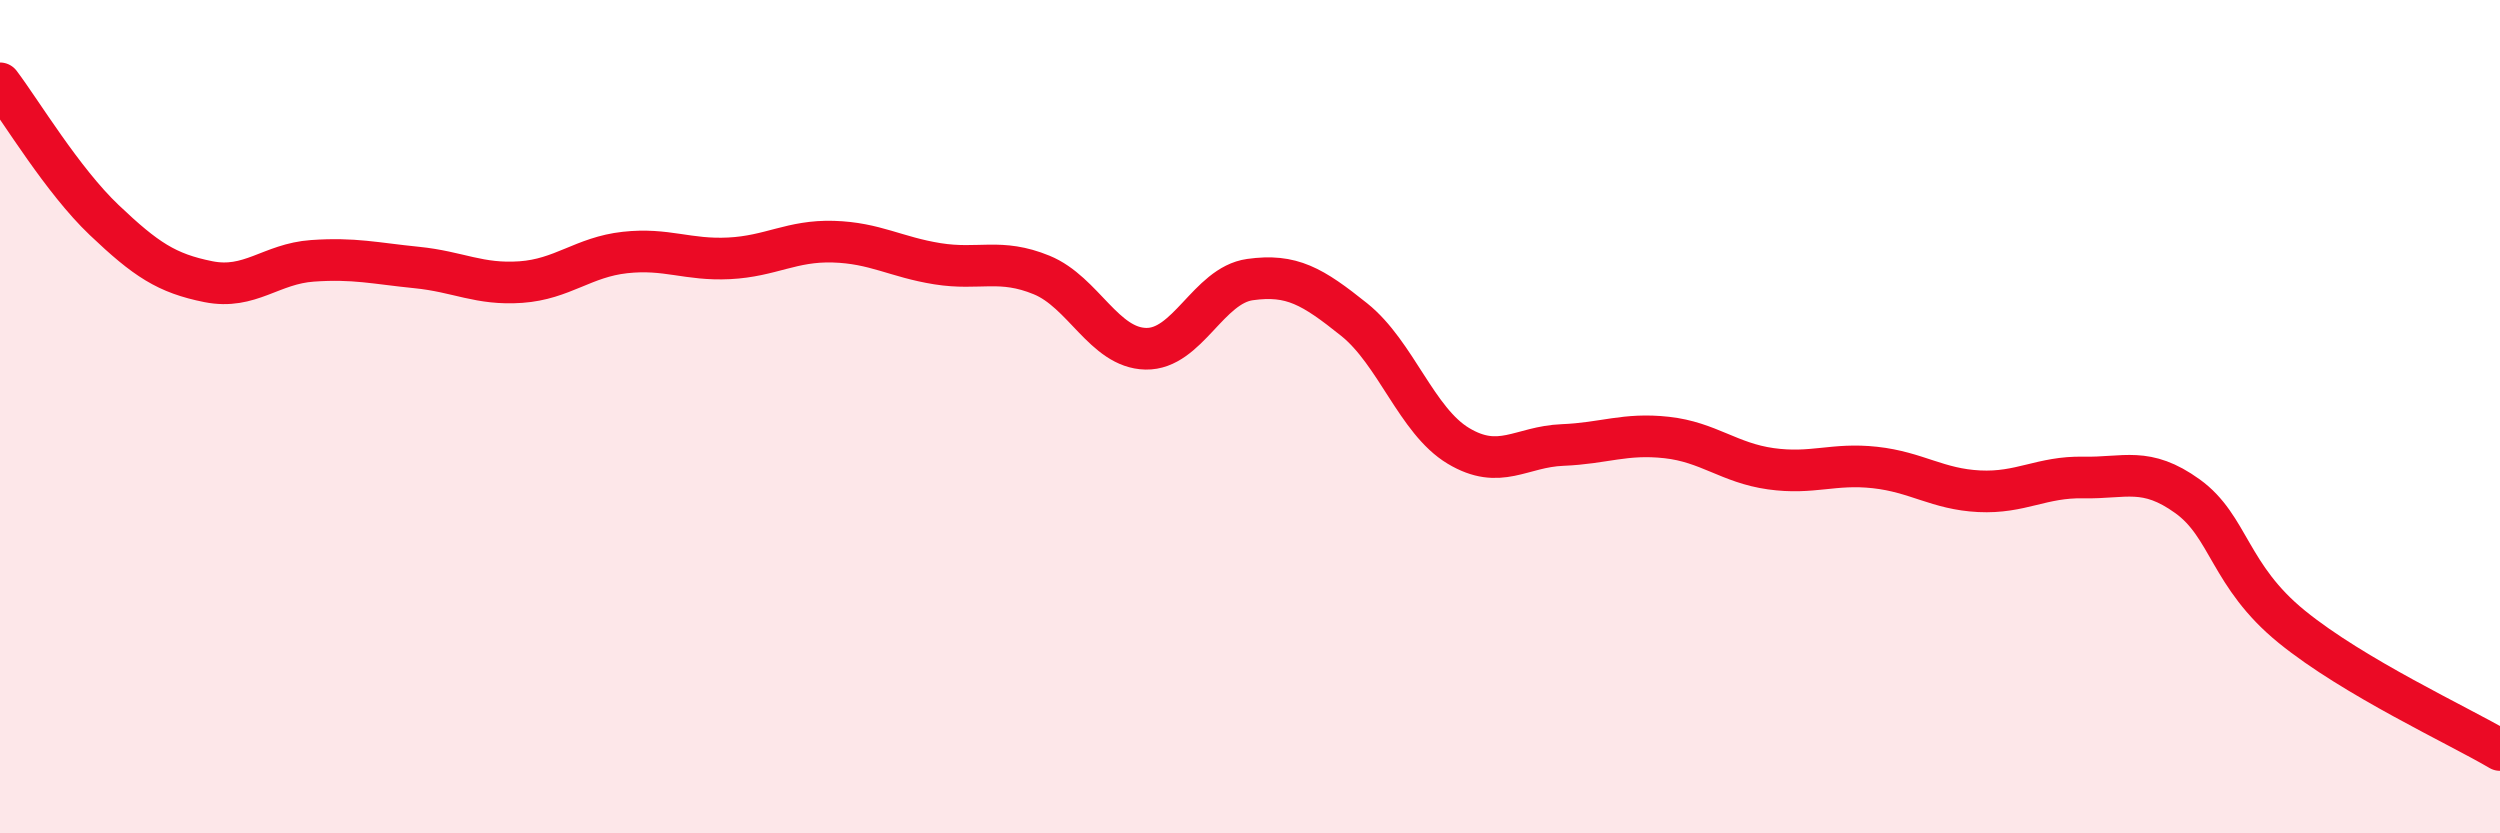 
    <svg width="60" height="20" viewBox="0 0 60 20" xmlns="http://www.w3.org/2000/svg">
      <path
        d="M 0,2 C 0.5,2.66 1.5,4.33 2.5,5.28 C 3.5,6.23 4,6.56 5,6.76 C 6,6.96 6.5,6.33 7.5,6.26 C 8.5,6.19 9,6.32 10,6.42 C 11,6.52 11.5,6.84 12.5,6.77 C 13.5,6.7 14,6.17 15,6.06 C 16,5.95 16.5,6.25 17.5,6.2 C 18.5,6.15 19,5.77 20,5.8 C 21,5.83 21.5,6.17 22.5,6.33 C 23.5,6.49 24,6.19 25,6.6 C 26,7.01 26.5,8.35 27.5,8.37 C 28.5,8.39 29,6.85 30,6.71 C 31,6.57 31.5,6.87 32.5,7.67 C 33.5,8.47 34,10.1 35,10.7 C 36,11.3 36.5,10.72 37.5,10.68 C 38.5,10.64 39,10.39 40,10.5 C 41,10.61 41.5,11.11 42.5,11.25 C 43.5,11.39 44,11.11 45,11.22 C 46,11.33 46.5,11.74 47.5,11.79 C 48.5,11.84 49,11.44 50,11.46 C 51,11.48 51.5,11.19 52.5,11.91 C 53.5,12.63 53.5,13.82 55,15.04 C 56.5,16.26 59,17.41 60,18L60 20L0 20Z"
        fill="#EB0A25"
        opacity="0.1"
        stroke-linecap="round"
        stroke-linejoin="round"
      />
      <path
        d="M 0,2 C 0.5,2.66 1.5,4.33 2.5,5.28 C 3.5,6.23 4,6.56 5,6.76 C 6,6.96 6.5,6.33 7.5,6.26 C 8.5,6.19 9,6.32 10,6.42 C 11,6.52 11.5,6.84 12.5,6.77 C 13.5,6.7 14,6.17 15,6.06 C 16,5.95 16.5,6.25 17.5,6.2 C 18.5,6.15 19,5.77 20,5.8 C 21,5.83 21.5,6.17 22.5,6.33 C 23.5,6.49 24,6.19 25,6.6 C 26,7.01 26.5,8.35 27.5,8.37 C 28.5,8.39 29,6.85 30,6.71 C 31,6.57 31.5,6.87 32.5,7.67 C 33.5,8.47 34,10.1 35,10.7 C 36,11.3 36.5,10.72 37.5,10.68 C 38.5,10.64 39,10.39 40,10.5 C 41,10.61 41.5,11.11 42.5,11.25 C 43.5,11.39 44,11.11 45,11.22 C 46,11.33 46.5,11.74 47.5,11.79 C 48.5,11.84 49,11.44 50,11.46 C 51,11.48 51.5,11.19 52.5,11.91 C 53.5,12.63 53.5,13.82 55,15.04 C 56.5,16.26 59,17.41 60,18"
        stroke="#EB0A25"
        stroke-width="1"
        fill="none"
        stroke-linecap="round"
        stroke-linejoin="round"
      />
    </svg>
  